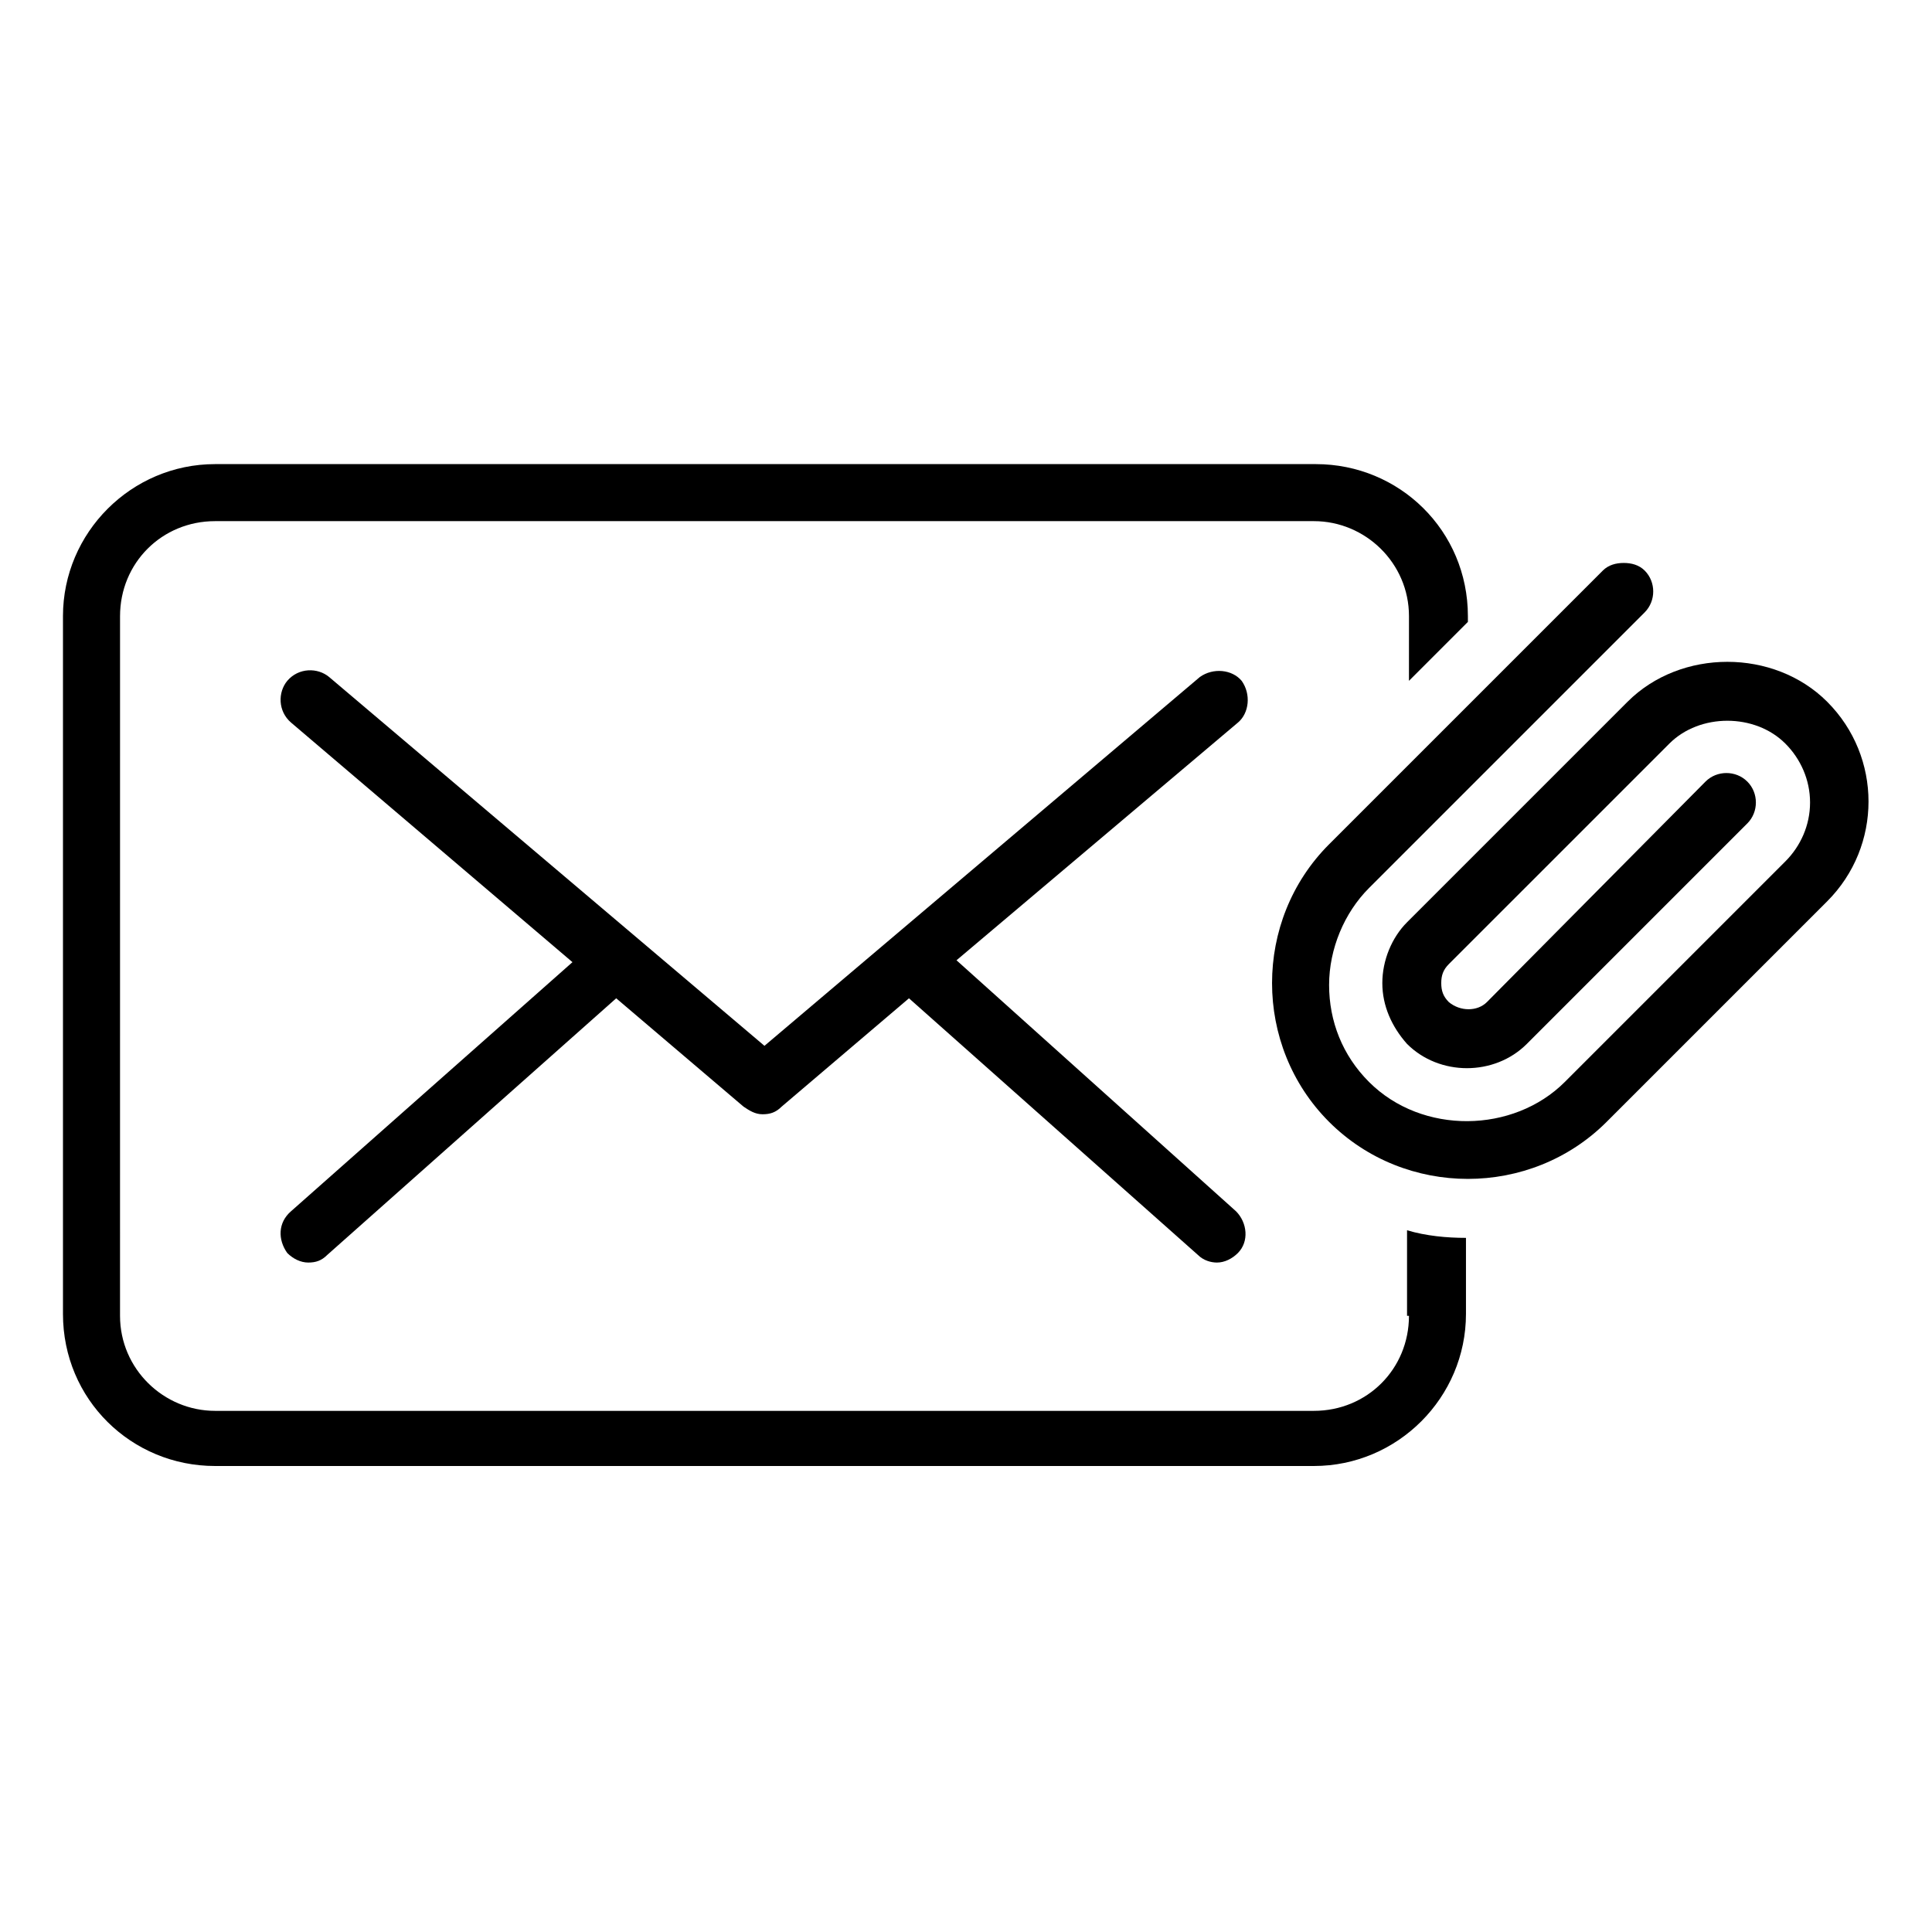 <?xml version="1.0" encoding="UTF-8"?>
<!-- Uploaded to: ICON Repo, www.svgrepo.com, Generator: ICON Repo Mixer Tools -->
<svg fill="#000000" width="800px" height="800px" version="1.1" viewBox="144 144 512 512" xmlns="http://www.w3.org/2000/svg">
 <g>
  <path d="m517.39 492.7c0 14.105-11.082 25.191-25.191 25.191h-291.2c-13.602 0-25.191-11.082-25.191-25.191l0.004-185.4c0-14.105 11.082-25.191 25.191-25.191h291.2c13.602 0 25.191 11.082 25.191 25.191l-0.004 17.129 15.617-15.617v-1.512c0-22.672-18.137-40.305-40.305-40.305h-291.71c-22.168 0-40.305 18.137-40.305 40.305v184.9c0 22.672 18.137 40.305 40.305 40.305h291.2c22.168 0 40.305-18.137 40.305-40.305v-20.152c-5.039 0-10.578-0.504-15.617-2.016v22.672z"/>
  <path d="m220.14 476.07c1.512 1.512 3.527 2.519 5.543 2.519 2.016 0 3.527-0.504 5.039-2.016l76.578-68.016 33.754 28.719c1.512 1.008 3.023 2.016 5.039 2.016s3.527-0.504 5.039-2.016l33.754-28.719 76.578 68.016c1.512 1.512 3.527 2.016 5.039 2.016 2.016 0 4.031-1.008 5.543-2.519 3.023-3.023 2.519-8.062-0.504-11.082l-74.059-66.504 74.562-62.977c3.023-2.519 3.527-7.559 1.008-11.082-2.519-3.023-7.559-3.527-11.082-1.008l-115.38 97.738-115.37-97.742c-3.023-2.519-8.062-2.519-11.082 1.008-2.519 3.023-2.519 8.062 1.008 11.082l74.562 63.48-74.566 66c-3.523 3.023-3.523 7.559-1.008 11.086z"/>
  <path d="m628.22 329.97c-14.105-14.105-38.793-14.105-52.898 0l-58.441 58.441c-4.031 4.031-6.551 10.078-6.551 16.121 0 6.047 2.519 11.586 6.551 16.121 8.566 8.566 23.176 8.566 31.738 0l58.441-58.441c3.023-3.023 3.023-8.062 0-11.082-3.023-3.023-8.062-3.023-11.082 0l-57.938 58.441c-2.519 2.519-7.055 2.519-10.078 0-1.512-1.512-2.016-3.023-2.016-5.039s0.504-3.527 2.016-5.039l58.441-58.438c8.062-8.062 22.672-8.062 30.73 0 4.031 4.031 6.551 9.574 6.551 15.617 0 6.047-2.519 11.586-6.551 15.617l-58.438 58.441c-13.602 13.602-37.785 14.105-51.891 0-7.055-7.055-10.578-16.121-10.578-25.695 0-9.574 4.031-19.145 10.578-25.695l73.051-73.051c3.023-3.023 3.023-8.062 0-11.082-1.512-1.512-3.527-2.016-5.543-2.016s-4.031 0.504-5.543 2.016l-72.547 72.547c-20.152 20.152-20.152 53.402 0 73.555 20.152 20.152 53.402 20.152 73.555 0l58.441-58.441c14.613-14.609 14.613-38.289 0-52.898z"/>
 </g>
</svg>